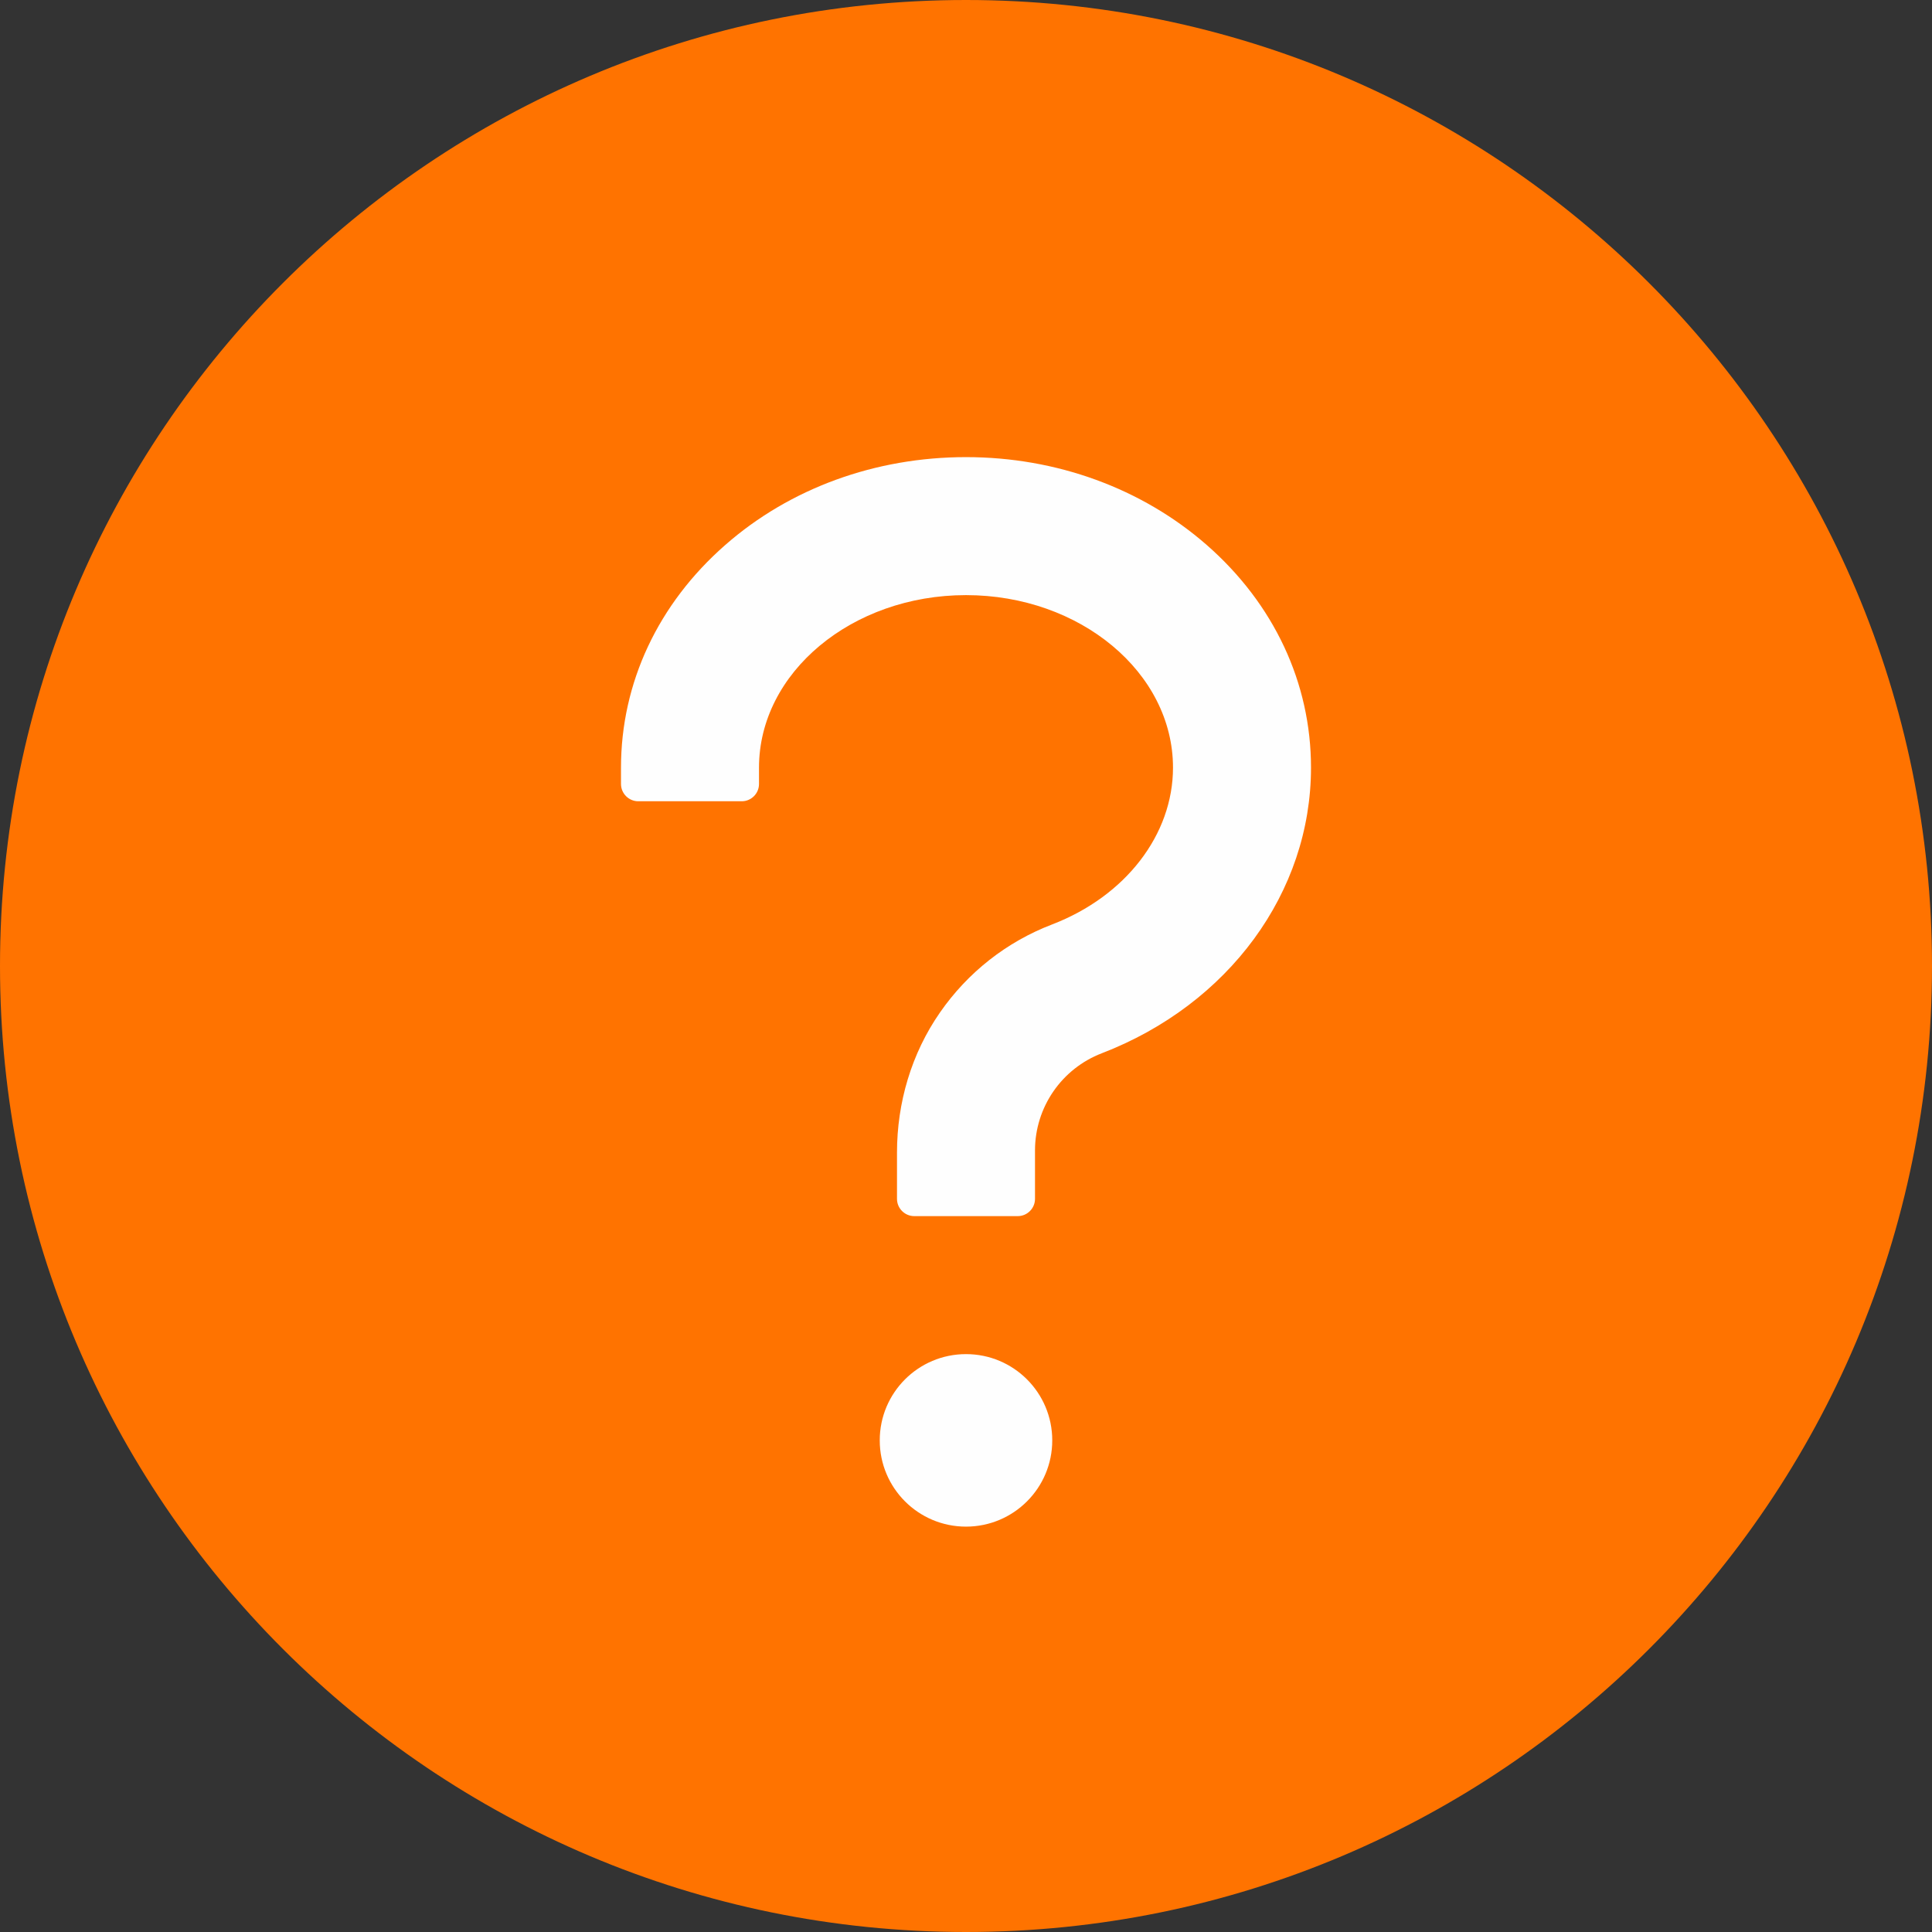 <?xml version="1.0" encoding="UTF-8"?> <svg xmlns="http://www.w3.org/2000/svg" width="183" height="183" viewBox="0 0 183 183" fill="none"><rect x="0" y="0" width="183" height="183" fill="#333333" stroke="none"/> <rect x="36" y="37" width="108" height="123" fill="#FEFEFE"></rect> <path d="M91.5 0C40.971 0 0 40.971 0 91.5C0 142.029 40.971 183 91.5 183C142.029 183 183 142.029 183 91.5C183 40.971 142.029 0 91.5 0ZM91.5 144.603C86.986 144.603 83.33 140.947 83.33 136.433C83.33 131.919 86.986 128.263 91.5 128.263C96.014 128.263 99.67 131.919 99.67 136.433C99.67 140.947 96.014 144.603 91.5 144.603ZM104.347 99.772C102.497 100.486 100.906 101.741 99.78 103.373C98.654 105.005 98.046 106.939 98.036 108.922V113.558C98.036 114.457 97.3 115.192 96.402 115.192H86.598C85.7 115.192 84.964 114.457 84.964 113.558V109.167C84.964 104.449 86.333 99.792 89.029 95.912C91.663 92.113 95.34 89.213 99.67 87.558C106.614 84.883 111.107 79.062 111.107 72.71C111.107 63.703 102.304 56.37 91.5 56.37C80.696 56.37 71.893 63.703 71.893 72.71V74.262C71.893 75.161 71.158 75.896 70.259 75.896H60.455C59.557 75.896 58.821 75.161 58.821 74.262V72.71C58.821 64.683 62.334 57.188 68.707 51.612C74.834 46.24 82.922 43.299 91.5 43.299C100.078 43.299 108.166 46.261 114.293 51.612C120.666 57.188 124.179 64.683 124.179 72.71C124.179 84.515 116.397 95.135 104.347 99.772Z" fill="#FF7300"></path> </svg> 